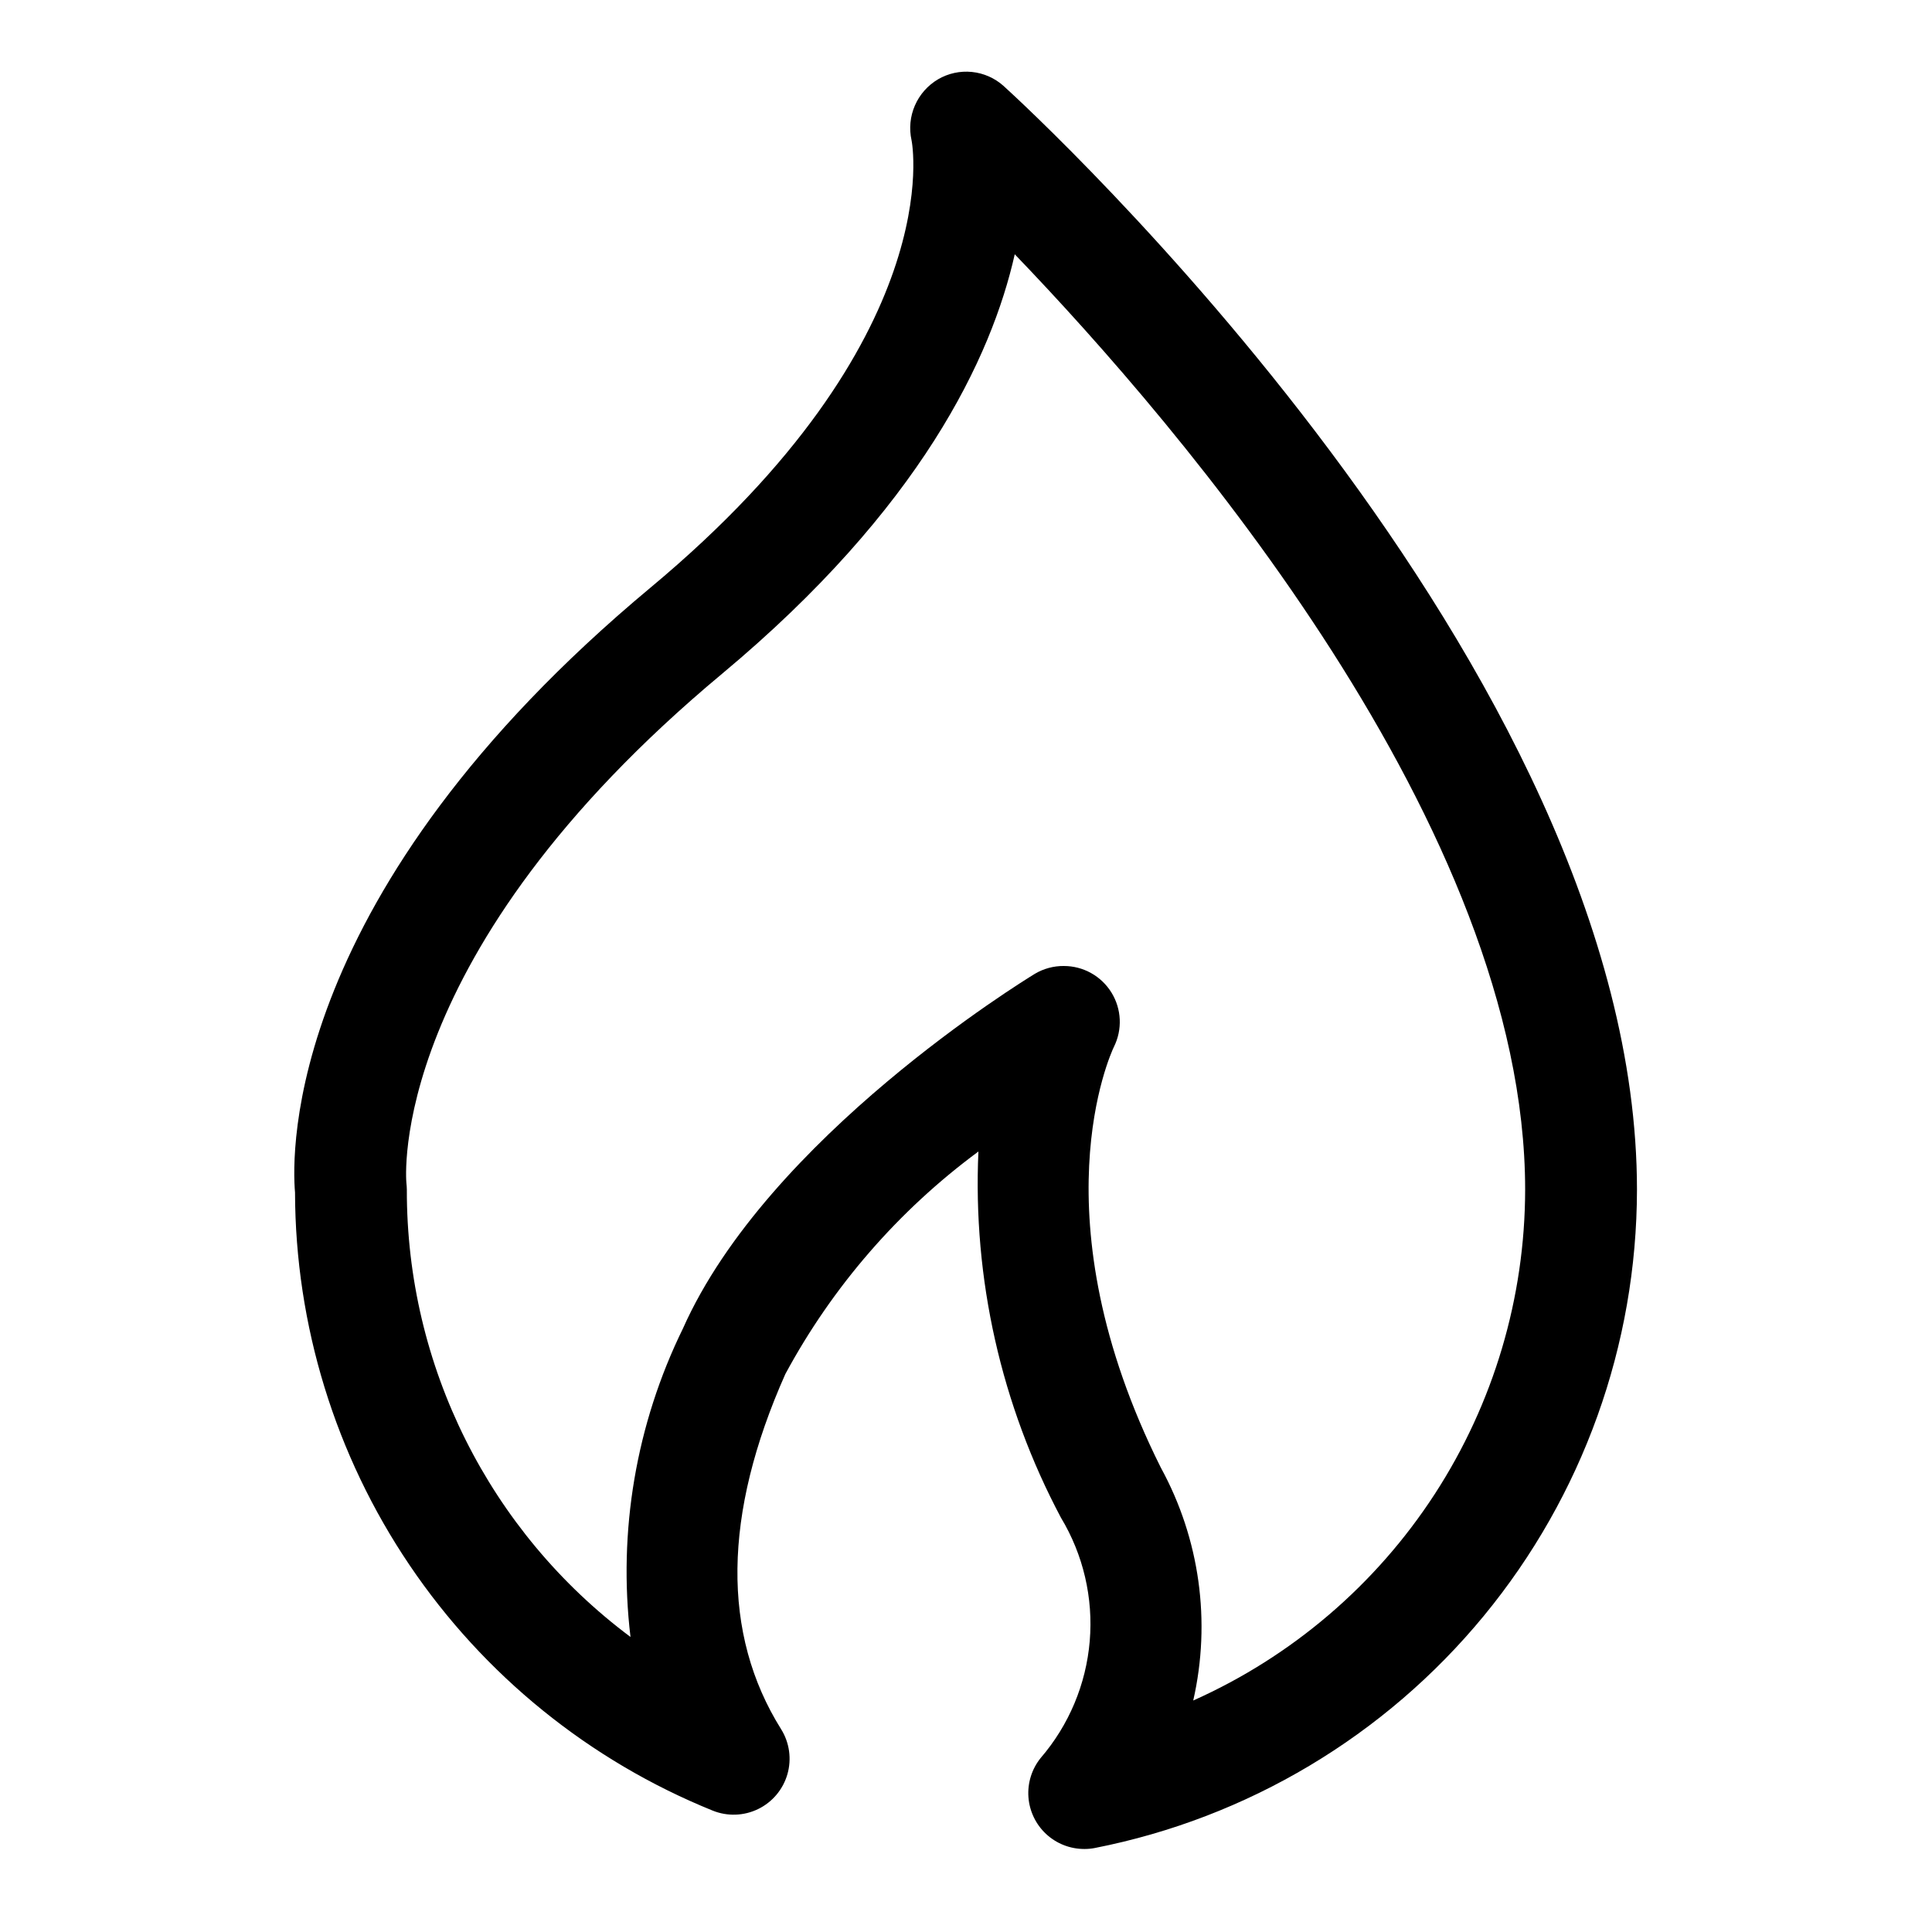 <?xml version="1.0" encoding="UTF-8"?>
<!-- Uploaded to: ICON Repo, www.svgrepo.com, Generator: ICON Repo Mixer Tools -->
<svg fill="#000000" width="800px" height="800px" version="1.1" viewBox="144 144 512 512" xmlns="http://www.w3.org/2000/svg">
 <path d="m431.31 634c-3.742-0.004-7.348-1.426-10.086-3.977-2.742-2.555-4.41-6.051-4.68-9.785-0.266-3.734 0.891-7.43 3.238-10.348 7.492-8.703 12.043-19.547 13.008-30.988 0.965-11.441-1.711-22.898-7.644-32.73-15.832-29.801-23.379-63.301-21.855-97.012-21.191 15.648-38.664 35.789-51.168 58.977-16.551 37.191-16.922 68.859-1.125 94.109 2.227 3.562 2.832 7.906 1.672 11.945-1.164 4.039-3.984 7.394-7.766 9.23-3.781 1.836-8.164 1.98-12.059 0.398-32.633-13.219-60.59-35.863-80.301-65.039-19.711-29.176-30.277-63.562-30.359-98.773-0.902-10.371-2.742-79.484 94.227-160.3 79.426-66.16 69.273-118.1 69.156-118.54-0.684-3.09-0.371-6.316 0.891-9.215 1.262-2.902 3.406-5.328 6.133-6.938 2.707-1.582 5.844-2.262 8.961-1.949 3.117 0.316 6.055 1.609 8.391 3.699 6.875 6.238 167.87 154.18 167.87 292.5-0.043 41.215-14.391 81.141-40.59 112.96-26.199 31.816-62.629 53.559-103.07 61.512-0.938 0.184-1.891 0.27-2.844 0.266zm-5.379-234c5.137-0.004 9.906 2.652 12.609 7.023 2.703 4.367 2.949 9.82 0.652 14.418-0.816 1.703-20.82 44.973 12.461 111.54v-0.004c10.289 18.824 13.336 40.762 8.566 61.676 26.16-11.676 48.383-30.668 63.988-54.688 15.609-24.023 23.934-52.047 23.973-80.691 0-95.664-91.426-202.28-135.26-247.89-6.164 27.367-24.953 67.289-77.512 111.13-89.234 74.355-83.766 134.4-83.707 134.99s0.117 1.219 0.117 1.766c-0.105 46.664 21.875 90.629 59.27 118.54-3.348-28.008 1.477-56.387 13.887-81.719 22.539-50.676 90.391-92.242 93.219-93.988v-0.004c2.336-1.398 5.012-2.125 7.734-2.102z"/>
</svg>